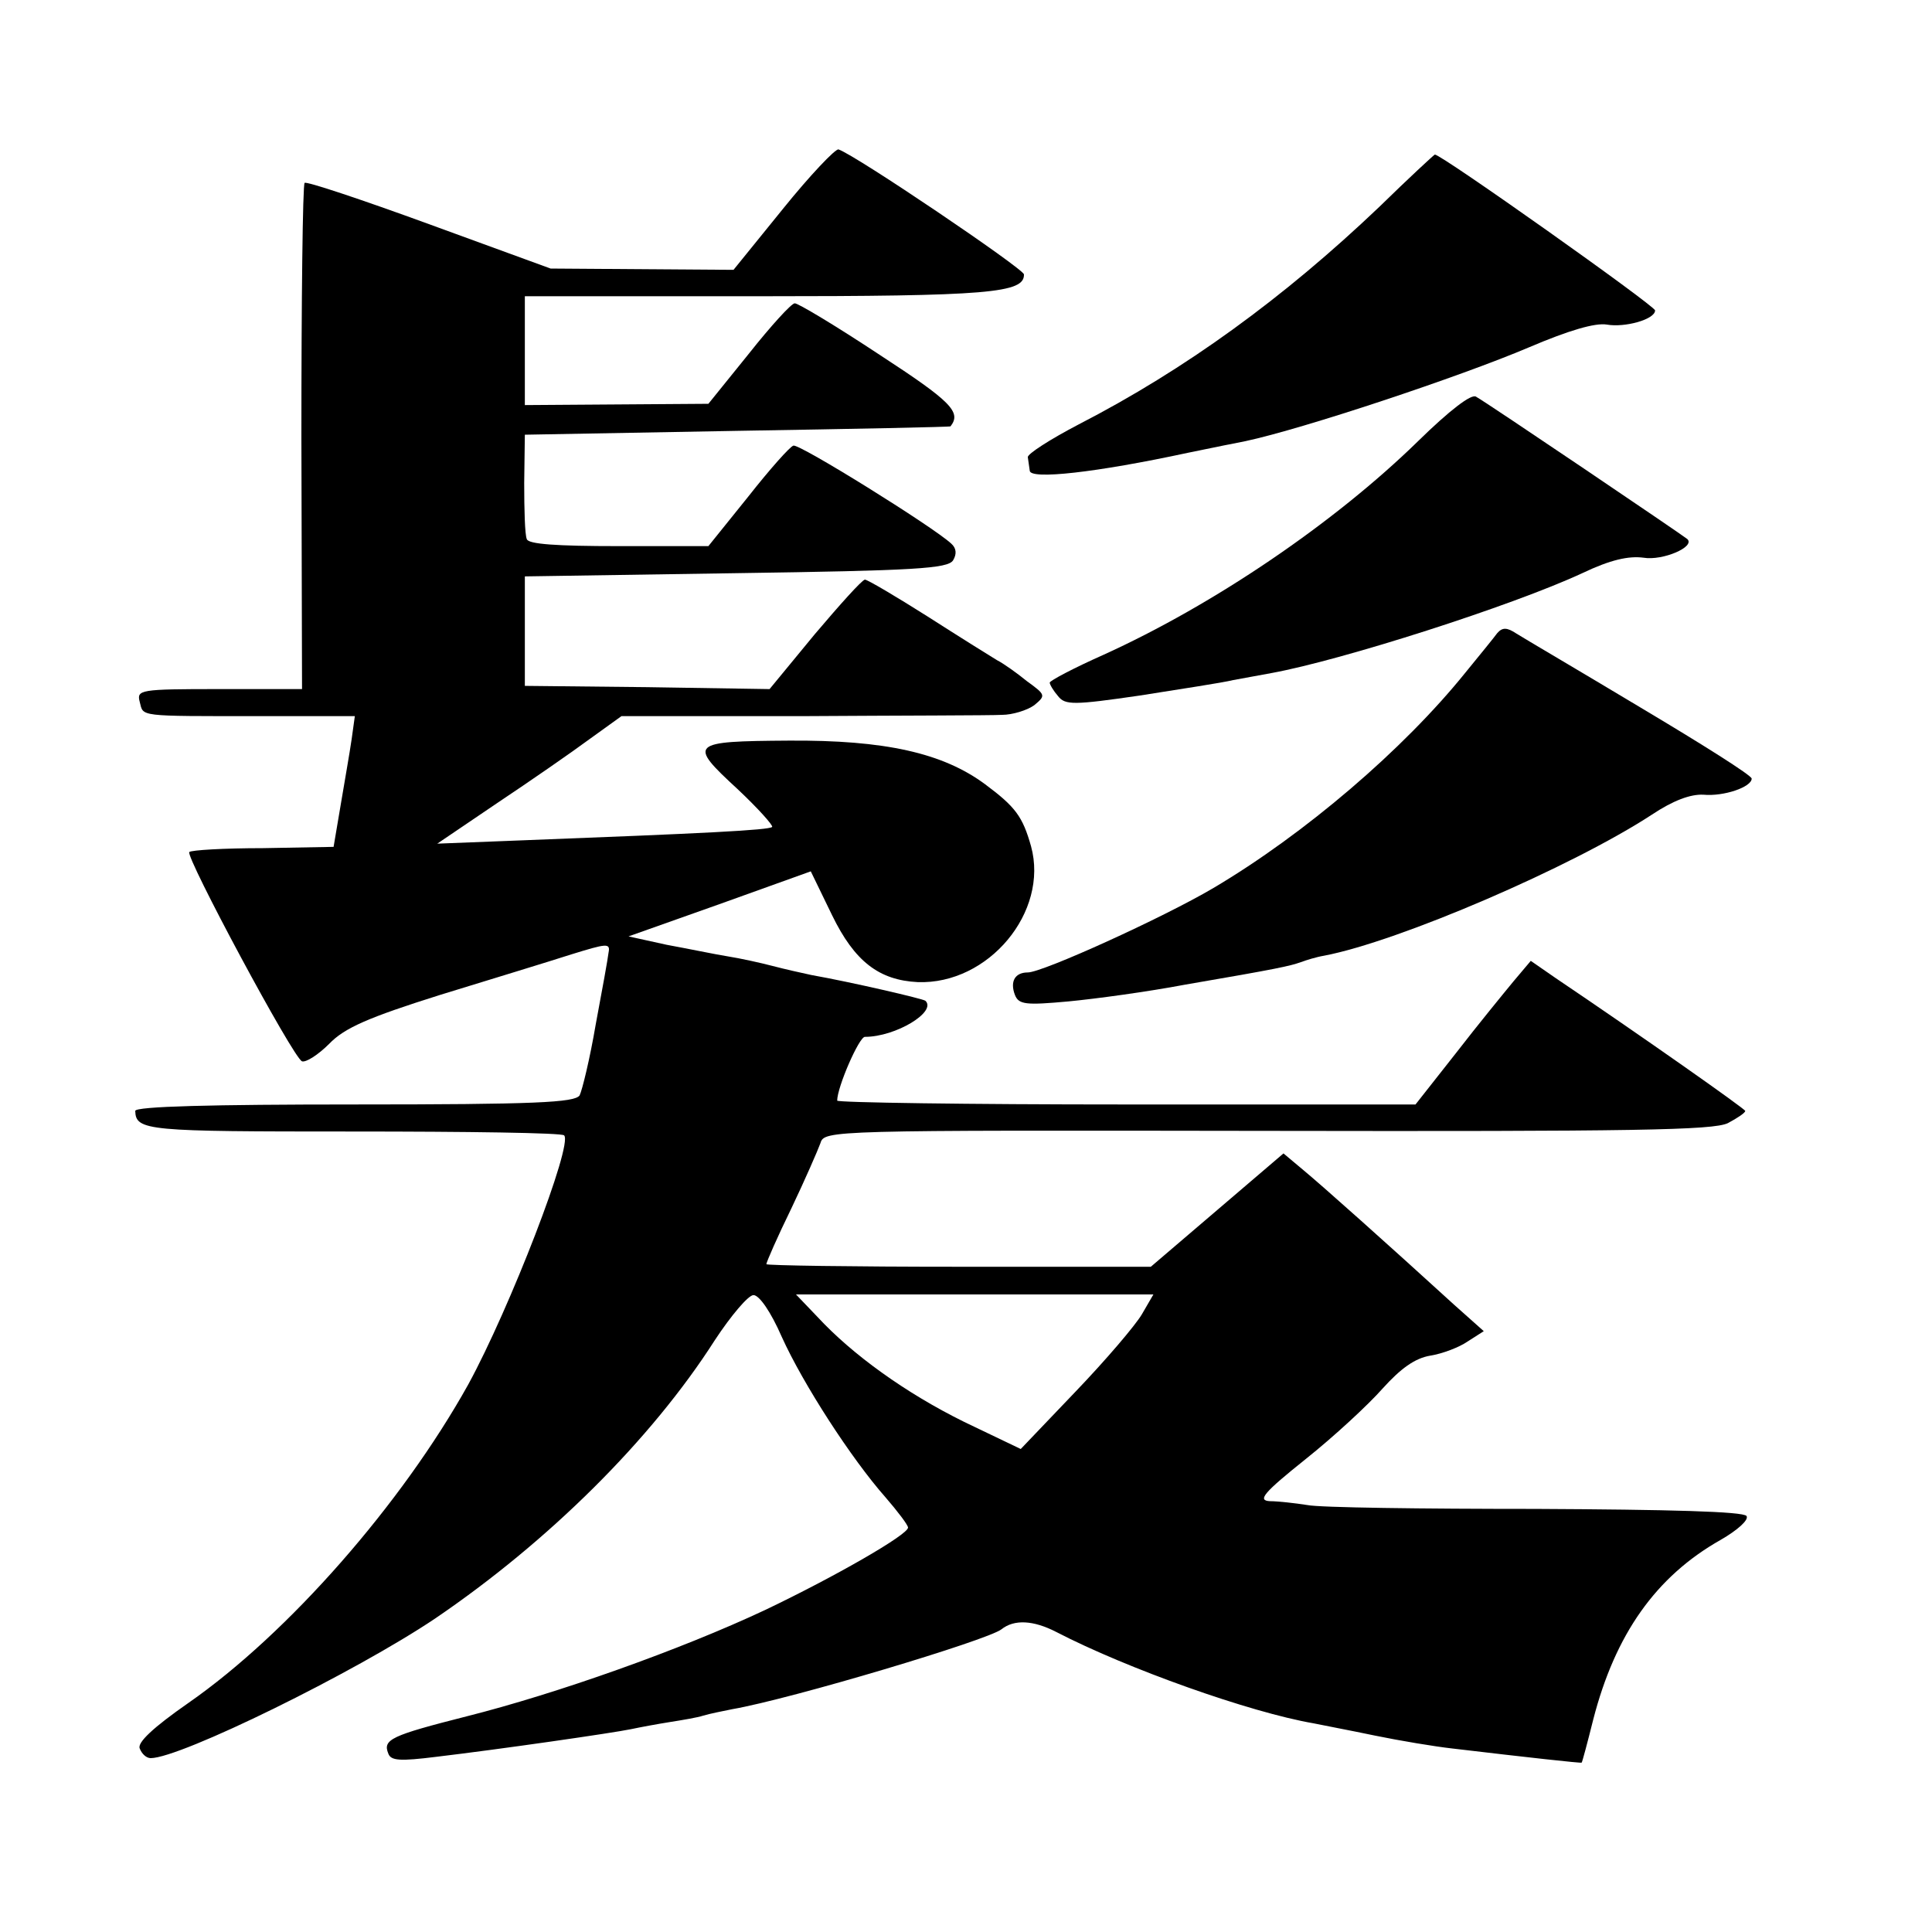 <?xml version="1.0" standalone="no"?>
<!DOCTYPE svg PUBLIC "-//W3C//DTD SVG 20010904//EN"
 "http://www.w3.org/TR/2001/REC-SVG-20010904/DTD/svg10.dtd">
<svg version="1.0" xmlns="http://www.w3.org/2000/svg"
 width="300pt" height="300pt" viewBox="0 0 300 300"
 preserveAspectRatio="xMidYMid meet">
<g transform="translate(0,300) scale(0.1,-0.1)"
fill="#000000" stroke="none">
<path d="M1216 2676 l-77 -95 -142 1 -142 1 -189 69 c-104 38 -191 67 -193 64
-3 -3 -5 -181 -5 -395 l1 -391 -129 0 c-123 0 -128 -1 -123 -20 6 -23 -5 -22
186 -22 l148 0 -5 -36 c-3 -21 -11 -66 -17 -102 l-11 -65 -110 -2 c-60 0 -111
-3 -114 -6 -7 -6 162 -321 175 -325 6 -2 25 10 42 27 24 25 61 41 172 76 78
24 170 52 204 63 55 17 61 18 58 3 -1 -9 -10 -59 -20 -112 -9 -53 -21 -102
-25 -110 -8 -11 -68 -14 -350 -14 -220 0 -340 -3 -340 -10 1 -31 18 -32 337
-32 178 0 326 -2 329 -6 14 -14 -84 -268 -149 -387 -103 -185 -279 -386 -434
-494 -56 -39 -80 -62 -76 -71 3 -8 10 -15 17 -15 46 0 317 133 442 217 175
119 335 277 434 432 25 38 52 70 60 70 9 0 27 -26 44 -65 33 -73 108 -189 161
-249 19 -22 35 -43 35 -47 0 -11 -113 -76 -222 -128 -132 -62 -324 -130 -463
-165 -118 -30 -131 -36 -122 -58 4 -11 18 -12 74 -5 101 12 274 37 303 43 14
3 41 8 60 11 19 3 43 7 52 10 10 3 30 7 45 10 92 16 396 107 418 124 20 16 50
14 85 -4 110 -57 301 -125 400 -142 14 -3 57 -11 95 -19 39 -8 93 -17 120 -20
118 -14 200 -23 201 -22 1 1 9 31 18 67 34 132 97 222 198 279 26 15 44 31 40
37 -5 7 -120 10 -327 11 -176 0 -336 2 -355 6 -19 3 -46 6 -58 6 -20 1 -10 13
55 65 44 35 98 85 120 110 28 31 50 47 74 51 19 3 45 13 58 22 l25 16 -46 41
c-103 94 -205 185 -234 209 l-31 26 -103 -88 -103 -88 -299 0 c-164 0 -298 2
-298 4 0 3 17 42 39 87 21 44 41 90 45 101 6 20 14 20 693 19 572 -1 693 1
716 12 15 8 27 16 27 19 0 3 -162 117 -294 206 l-39 27 -27 -32 c-14 -17 -55
-67 -89 -111 l-63 -80 -449 0 c-247 0 -449 3 -449 6 0 21 34 99 43 99 48 0
112 39 94 56 -3 3 -115 29 -177 40 -14 3 -41 9 -60 14 -19 5 -51 12 -70 15
-19 3 -62 12 -95 18 l-59 13 141 50 142 51 33 -68 c35 -72 73 -101 133 -104
110 -4 204 109 176 211 -13 46 -24 61 -71 96 -66 49 -156 69 -305 68 -154 -1
-157 -4 -80 -75 32 -30 56 -57 54 -59 -4 -5 -105 -10 -392 -21 l-128 -5 93 63
c51 34 116 79 143 99 l50 36 280 0 c154 1 294 1 311 2 16 0 39 7 50 15 18 15
18 16 -11 37 -16 13 -37 28 -47 33 -10 6 -58 36 -108 68 -49 31 -93 57 -97 57
-5 -1 -39 -39 -78 -85 l-70 -85 -190 3 -190 2 0 85 0 85 328 5 c277 4 329 7
337 20 6 10 5 19 -3 26 -28 26 -237 156 -245 152 -5 -1 -37 -37 -70 -79 l-62
-77 -139 0 c-97 0 -141 3 -143 11 -3 7 -4 46 -4 87 l1 75 330 6 c182 3 331 6
331 7 17 22 2 38 -110 111 -68 45 -128 81 -132 80 -5 0 -37 -35 -71 -78 l-63
-78 -142 -1 -143 -1 0 84 0 85 362 0 c359 0 414 5 413 34 -1 9 -261 185 -288
194 -5 1 -44 -40 -86 -92z m557 -1717 c-10 -17 -56 -71 -103 -120 l-85 -89
-71 34 c-92 43 -177 102 -234 160 l-44 46 277 0 278 0 -18 -31z"/>
<path d="M2142 2679 c-149 -142 -302 -253 -467 -338 -44 -23 -80 -46 -79 -51
1 -6 2 -15 3 -21 1 -14 102 -3 246 28 39 8 78 16 89 18 89 19 333 100 441 146
61 26 102 38 120 35 28 -5 75 8 75 22 0 7 -333 243 -342 242 -2 -1 -41 -37
-86 -81z"/>
<path d="M2202 2315 c-130 -127 -317 -254 -489 -332 -45 -20 -83 -40 -83 -43
0 -3 6 -13 13 -21 11 -14 24 -14 127 1 63 10 129 20 145 24 17 3 44 8 60 11
109 20 372 104 482 155 44 21 72 27 95 24 30 -5 81 17 68 29 -7 6 -313 213
-328 221 -7 5 -41 -21 -90 -69z"/>
<path d="M2325 2017 c-5 -7 -28 -35 -50 -62 -96 -119 -249 -250 -391 -334 -78
-46 -265 -131 -288 -131 -20 0 -28 -14 -20 -35 6 -15 17 -16 83 -10 42 4 123
15 181 26 146 25 163 29 180 35 8 3 24 8 36 10 116 22 385 138 509 219 33 22
60 32 80 31 32 -3 75 12 75 25 0 5 -78 54 -172 110 -95 57 -182 108 -193 115
-15 10 -22 10 -30 1z"/>
</g>
</svg>

